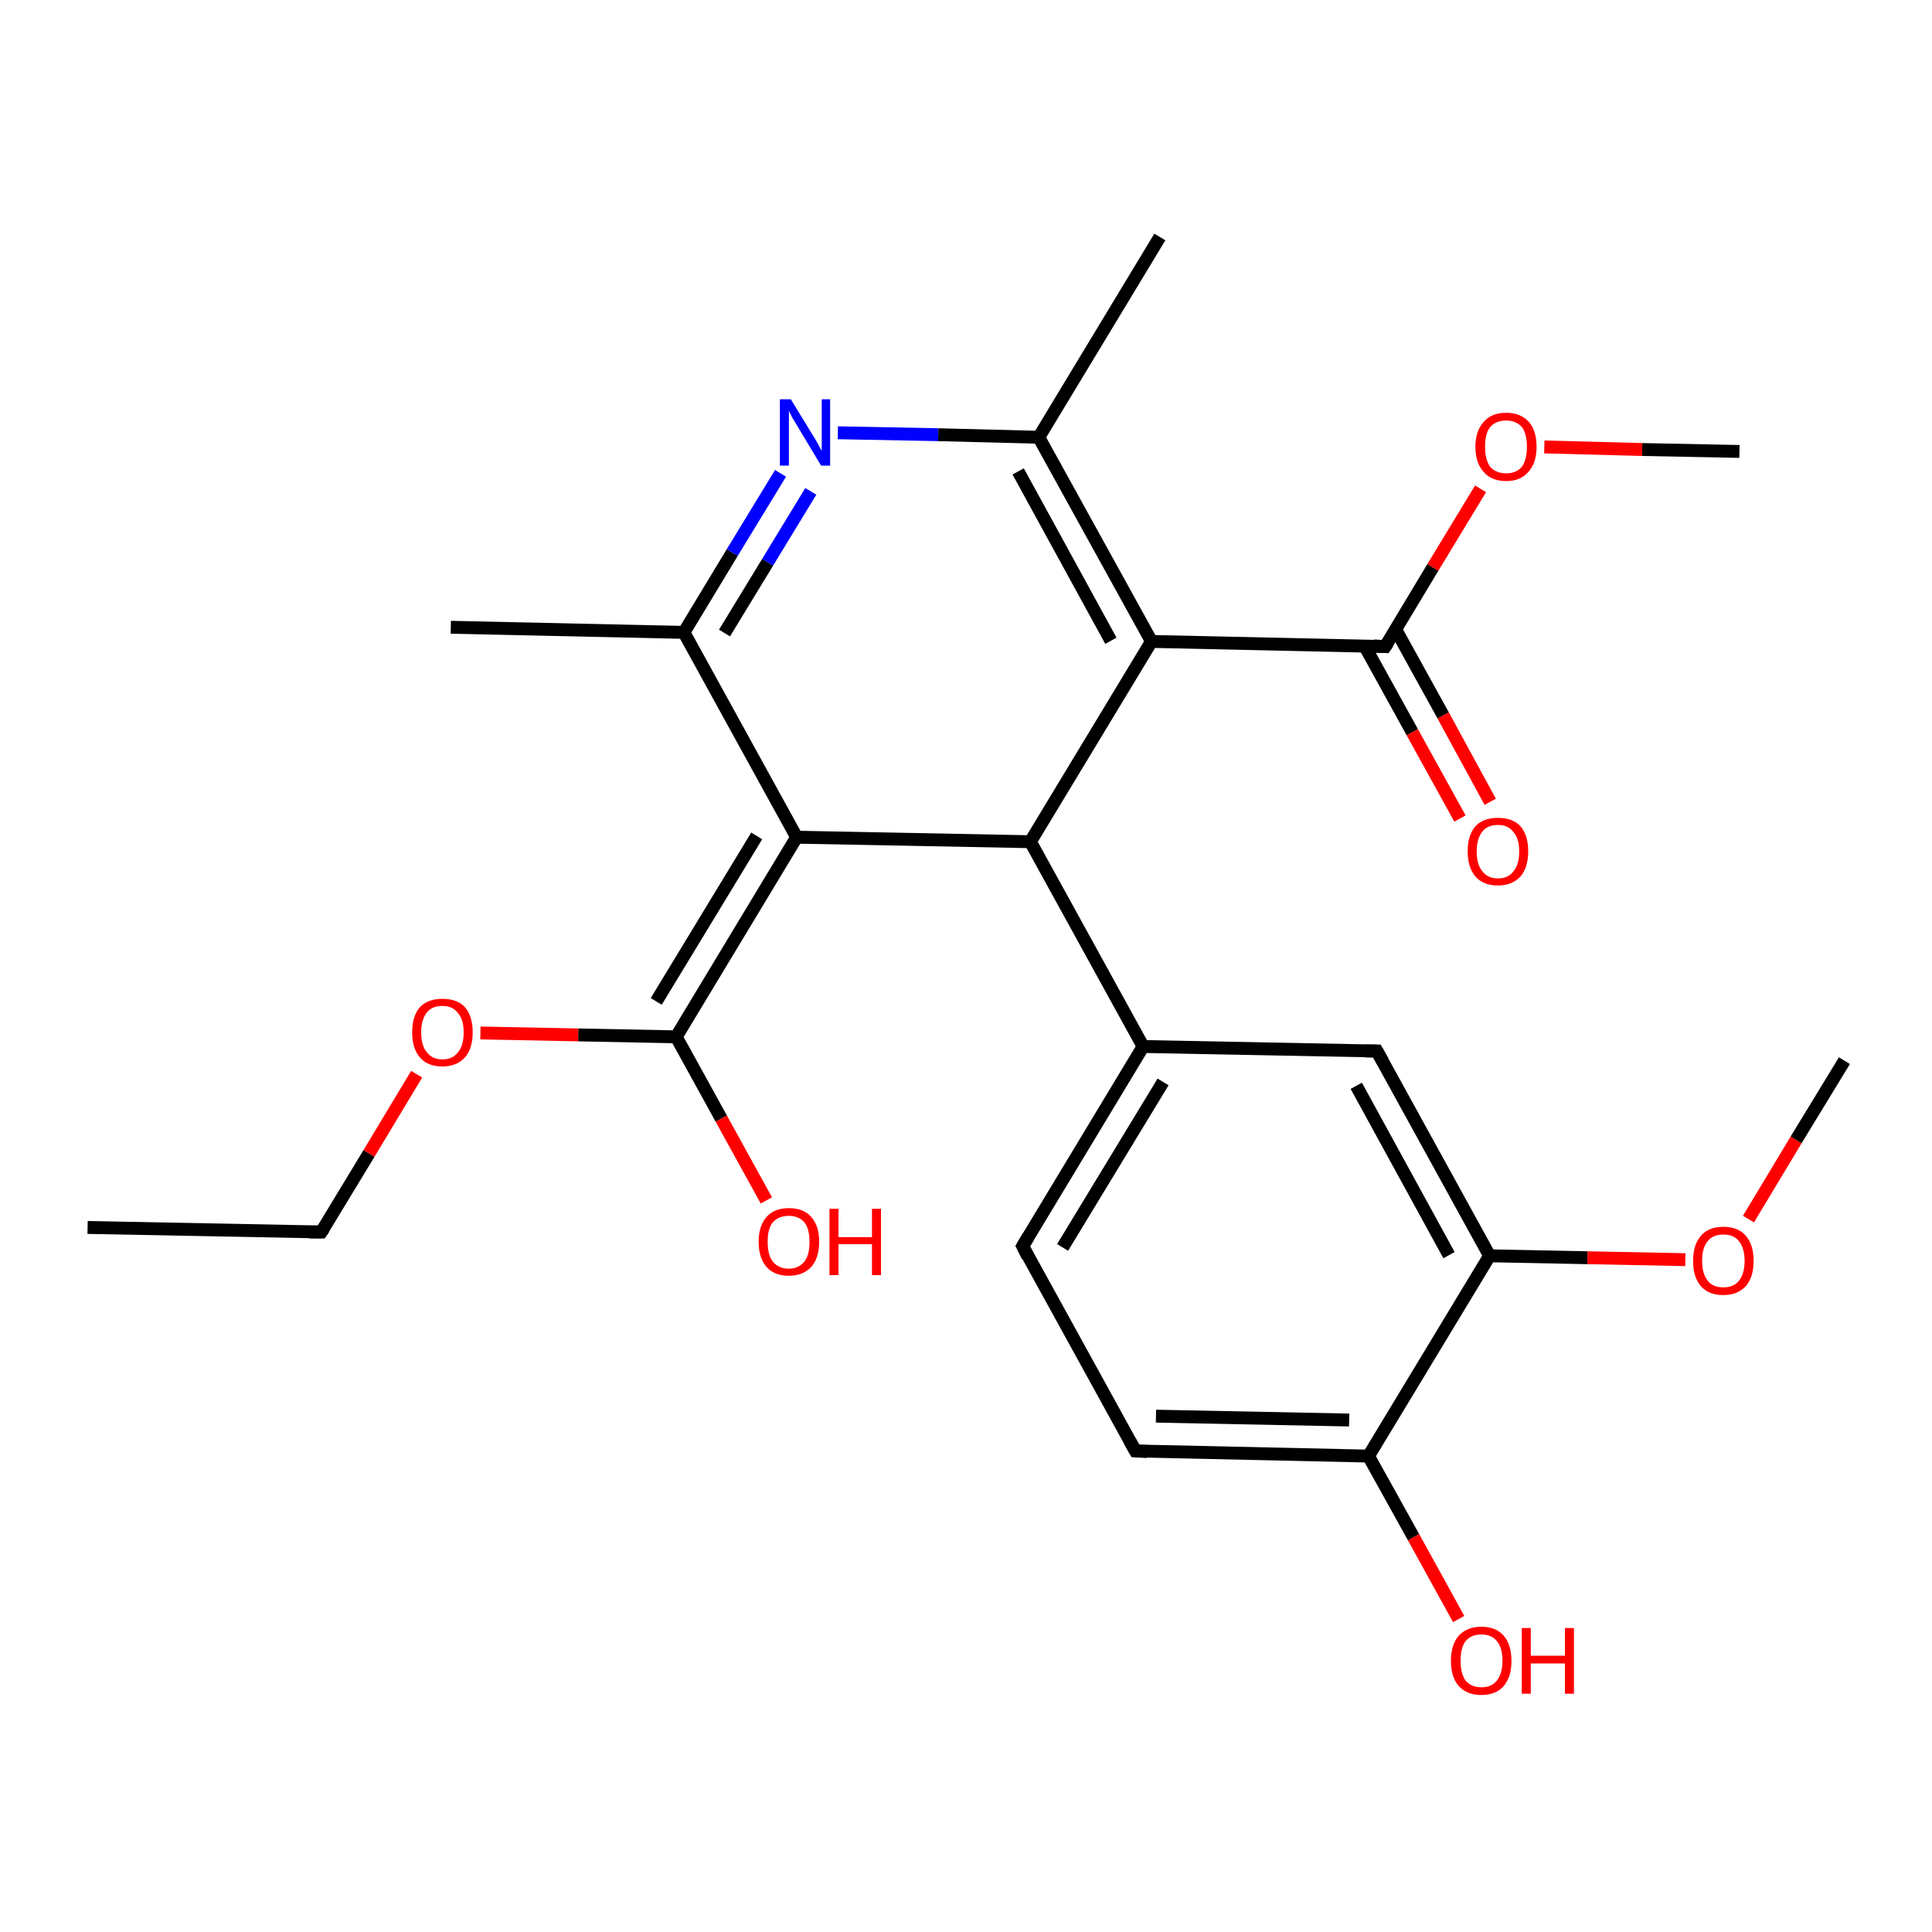 <?xml version='1.0' encoding='iso-8859-1'?>
<svg version='1.1' baseProfile='full'
              xmlns='http://www.w3.org/2000/svg'
                      xmlns:rdkit='http://www.rdkit.org/xml'
                      xmlns:xlink='http://www.w3.org/1999/xlink'
                  xml:space='preserve'
width='300px' height='300px' viewBox='0 0 300 300'>
<!-- END OF HEADER -->
<rect style='opacity:1.0;fill:#FFFFFF;stroke:none' width='300.0' height='300.0' x='0.0' y='0.0'> </rect>
<path class='bond-0 atom-0 atom-1' d='M 13.6,190.6 L 49.9,191.3' style='fill:none;fill-rule:evenodd;stroke:#000000;stroke-width:2.0px;stroke-linecap:butt;stroke-linejoin:miter;stroke-opacity:1' />
<path class='bond-1 atom-1 atom-2' d='M 49.9,191.3 L 57.3,179.1' style='fill:none;fill-rule:evenodd;stroke:#000000;stroke-width:2.0px;stroke-linecap:butt;stroke-linejoin:miter;stroke-opacity:1' />
<path class='bond-1 atom-1 atom-2' d='M 57.3,179.1 L 64.7,166.8' style='fill:none;fill-rule:evenodd;stroke:#FF0000;stroke-width:2.0px;stroke-linecap:butt;stroke-linejoin:miter;stroke-opacity:1' />
<path class='bond-2 atom-2 atom-3' d='M 74.6,160.4 L 89.8,160.7' style='fill:none;fill-rule:evenodd;stroke:#FF0000;stroke-width:2.0px;stroke-linecap:butt;stroke-linejoin:miter;stroke-opacity:1' />
<path class='bond-2 atom-2 atom-3' d='M 89.8,160.7 L 105.0,161.0' style='fill:none;fill-rule:evenodd;stroke:#000000;stroke-width:2.0px;stroke-linecap:butt;stroke-linejoin:miter;stroke-opacity:1' />
<path class='bond-3 atom-3 atom-4' d='M 105.0,161.0 L 112.0,173.7' style='fill:none;fill-rule:evenodd;stroke:#000000;stroke-width:2.0px;stroke-linecap:butt;stroke-linejoin:miter;stroke-opacity:1' />
<path class='bond-3 atom-3 atom-4' d='M 112.0,173.7 L 119.0,186.4' style='fill:none;fill-rule:evenodd;stroke:#FF0000;stroke-width:2.0px;stroke-linecap:butt;stroke-linejoin:miter;stroke-opacity:1' />
<path class='bond-4 atom-3 atom-5' d='M 105.0,161.0 L 123.7,130.0' style='fill:none;fill-rule:evenodd;stroke:#000000;stroke-width:2.0px;stroke-linecap:butt;stroke-linejoin:miter;stroke-opacity:1' />
<path class='bond-4 atom-3 atom-5' d='M 101.9,155.5 L 117.5,129.8' style='fill:none;fill-rule:evenodd;stroke:#000000;stroke-width:2.0px;stroke-linecap:butt;stroke-linejoin:miter;stroke-opacity:1' />
<path class='bond-5 atom-5 atom-6' d='M 123.7,130.0 L 106.2,98.2' style='fill:none;fill-rule:evenodd;stroke:#000000;stroke-width:2.0px;stroke-linecap:butt;stroke-linejoin:miter;stroke-opacity:1' />
<path class='bond-6 atom-6 atom-7' d='M 106.2,98.2 L 70.0,97.4' style='fill:none;fill-rule:evenodd;stroke:#000000;stroke-width:2.0px;stroke-linecap:butt;stroke-linejoin:miter;stroke-opacity:1' />
<path class='bond-7 atom-6 atom-8' d='M 106.2,98.2 L 113.7,85.8' style='fill:none;fill-rule:evenodd;stroke:#000000;stroke-width:2.0px;stroke-linecap:butt;stroke-linejoin:miter;stroke-opacity:1' />
<path class='bond-7 atom-6 atom-8' d='M 113.7,85.8 L 121.2,73.5' style='fill:none;fill-rule:evenodd;stroke:#0000FF;stroke-width:2.0px;stroke-linecap:butt;stroke-linejoin:miter;stroke-opacity:1' />
<path class='bond-7 atom-6 atom-8' d='M 112.5,98.3 L 119.2,87.3' style='fill:none;fill-rule:evenodd;stroke:#000000;stroke-width:2.0px;stroke-linecap:butt;stroke-linejoin:miter;stroke-opacity:1' />
<path class='bond-7 atom-6 atom-8' d='M 119.2,87.3 L 125.9,76.3' style='fill:none;fill-rule:evenodd;stroke:#0000FF;stroke-width:2.0px;stroke-linecap:butt;stroke-linejoin:miter;stroke-opacity:1' />
<path class='bond-8 atom-8 atom-9' d='M 130.1,67.2 L 145.7,67.5' style='fill:none;fill-rule:evenodd;stroke:#0000FF;stroke-width:2.0px;stroke-linecap:butt;stroke-linejoin:miter;stroke-opacity:1' />
<path class='bond-8 atom-8 atom-9' d='M 145.7,67.5 L 161.3,67.9' style='fill:none;fill-rule:evenodd;stroke:#000000;stroke-width:2.0px;stroke-linecap:butt;stroke-linejoin:miter;stroke-opacity:1' />
<path class='bond-9 atom-9 atom-10' d='M 161.3,67.9 L 180.1,36.8' style='fill:none;fill-rule:evenodd;stroke:#000000;stroke-width:2.0px;stroke-linecap:butt;stroke-linejoin:miter;stroke-opacity:1' />
<path class='bond-10 atom-9 atom-11' d='M 161.3,67.9 L 178.8,99.6' style='fill:none;fill-rule:evenodd;stroke:#000000;stroke-width:2.0px;stroke-linecap:butt;stroke-linejoin:miter;stroke-opacity:1' />
<path class='bond-10 atom-9 atom-11' d='M 158.1,73.2 L 172.5,99.5' style='fill:none;fill-rule:evenodd;stroke:#000000;stroke-width:2.0px;stroke-linecap:butt;stroke-linejoin:miter;stroke-opacity:1' />
<path class='bond-11 atom-11 atom-12' d='M 178.8,99.6 L 215.1,100.4' style='fill:none;fill-rule:evenodd;stroke:#000000;stroke-width:2.0px;stroke-linecap:butt;stroke-linejoin:miter;stroke-opacity:1' />
<path class='bond-12 atom-12 atom-13' d='M 211.9,100.3 L 219.3,113.7' style='fill:none;fill-rule:evenodd;stroke:#000000;stroke-width:2.0px;stroke-linecap:butt;stroke-linejoin:miter;stroke-opacity:1' />
<path class='bond-12 atom-12 atom-13' d='M 219.3,113.7 L 226.7,127.1' style='fill:none;fill-rule:evenodd;stroke:#FF0000;stroke-width:2.0px;stroke-linecap:butt;stroke-linejoin:miter;stroke-opacity:1' />
<path class='bond-12 atom-12 atom-13' d='M 216.7,97.7 L 224.1,111.1' style='fill:none;fill-rule:evenodd;stroke:#000000;stroke-width:2.0px;stroke-linecap:butt;stroke-linejoin:miter;stroke-opacity:1' />
<path class='bond-12 atom-12 atom-13' d='M 224.1,111.1 L 231.4,124.5' style='fill:none;fill-rule:evenodd;stroke:#FF0000;stroke-width:2.0px;stroke-linecap:butt;stroke-linejoin:miter;stroke-opacity:1' />
<path class='bond-13 atom-12 atom-14' d='M 215.1,100.4 L 222.5,88.1' style='fill:none;fill-rule:evenodd;stroke:#000000;stroke-width:2.0px;stroke-linecap:butt;stroke-linejoin:miter;stroke-opacity:1' />
<path class='bond-13 atom-12 atom-14' d='M 222.5,88.1 L 229.9,75.9' style='fill:none;fill-rule:evenodd;stroke:#FF0000;stroke-width:2.0px;stroke-linecap:butt;stroke-linejoin:miter;stroke-opacity:1' />
<path class='bond-14 atom-14 atom-15' d='M 239.8,69.4 L 255.0,69.8' style='fill:none;fill-rule:evenodd;stroke:#FF0000;stroke-width:2.0px;stroke-linecap:butt;stroke-linejoin:miter;stroke-opacity:1' />
<path class='bond-14 atom-14 atom-15' d='M 255.0,69.8 L 270.1,70.1' style='fill:none;fill-rule:evenodd;stroke:#000000;stroke-width:2.0px;stroke-linecap:butt;stroke-linejoin:miter;stroke-opacity:1' />
<path class='bond-15 atom-11 atom-16' d='M 178.8,99.6 L 160.0,130.7' style='fill:none;fill-rule:evenodd;stroke:#000000;stroke-width:2.0px;stroke-linecap:butt;stroke-linejoin:miter;stroke-opacity:1' />
<path class='bond-16 atom-16 atom-17' d='M 160.0,130.7 L 177.5,162.5' style='fill:none;fill-rule:evenodd;stroke:#000000;stroke-width:2.0px;stroke-linecap:butt;stroke-linejoin:miter;stroke-opacity:1' />
<path class='bond-17 atom-17 atom-18' d='M 177.5,162.5 L 158.8,193.5' style='fill:none;fill-rule:evenodd;stroke:#000000;stroke-width:2.0px;stroke-linecap:butt;stroke-linejoin:miter;stroke-opacity:1' />
<path class='bond-17 atom-17 atom-18' d='M 180.6,168.0 L 165.0,193.7' style='fill:none;fill-rule:evenodd;stroke:#000000;stroke-width:2.0px;stroke-linecap:butt;stroke-linejoin:miter;stroke-opacity:1' />
<path class='bond-18 atom-18 atom-19' d='M 158.8,193.5 L 176.3,225.3' style='fill:none;fill-rule:evenodd;stroke:#000000;stroke-width:2.0px;stroke-linecap:butt;stroke-linejoin:miter;stroke-opacity:1' />
<path class='bond-19 atom-19 atom-20' d='M 176.3,225.3 L 212.5,226.1' style='fill:none;fill-rule:evenodd;stroke:#000000;stroke-width:2.0px;stroke-linecap:butt;stroke-linejoin:miter;stroke-opacity:1' />
<path class='bond-19 atom-19 atom-20' d='M 179.5,219.9 L 209.5,220.5' style='fill:none;fill-rule:evenodd;stroke:#000000;stroke-width:2.0px;stroke-linecap:butt;stroke-linejoin:miter;stroke-opacity:1' />
<path class='bond-20 atom-20 atom-21' d='M 212.5,226.1 L 219.5,238.7' style='fill:none;fill-rule:evenodd;stroke:#000000;stroke-width:2.0px;stroke-linecap:butt;stroke-linejoin:miter;stroke-opacity:1' />
<path class='bond-20 atom-20 atom-21' d='M 219.5,238.7 L 226.5,251.4' style='fill:none;fill-rule:evenodd;stroke:#FF0000;stroke-width:2.0px;stroke-linecap:butt;stroke-linejoin:miter;stroke-opacity:1' />
<path class='bond-21 atom-20 atom-22' d='M 212.5,226.1 L 231.3,195.0' style='fill:none;fill-rule:evenodd;stroke:#000000;stroke-width:2.0px;stroke-linecap:butt;stroke-linejoin:miter;stroke-opacity:1' />
<path class='bond-22 atom-22 atom-23' d='M 231.3,195.0 L 246.5,195.3' style='fill:none;fill-rule:evenodd;stroke:#000000;stroke-width:2.0px;stroke-linecap:butt;stroke-linejoin:miter;stroke-opacity:1' />
<path class='bond-22 atom-22 atom-23' d='M 246.5,195.3 L 261.7,195.6' style='fill:none;fill-rule:evenodd;stroke:#FF0000;stroke-width:2.0px;stroke-linecap:butt;stroke-linejoin:miter;stroke-opacity:1' />
<path class='bond-23 atom-23 atom-24' d='M 271.5,189.3 L 278.9,177.0' style='fill:none;fill-rule:evenodd;stroke:#FF0000;stroke-width:2.0px;stroke-linecap:butt;stroke-linejoin:miter;stroke-opacity:1' />
<path class='bond-23 atom-23 atom-24' d='M 278.9,177.0 L 286.4,164.7' style='fill:none;fill-rule:evenodd;stroke:#000000;stroke-width:2.0px;stroke-linecap:butt;stroke-linejoin:miter;stroke-opacity:1' />
<path class='bond-24 atom-22 atom-25' d='M 231.3,195.0 L 213.8,163.2' style='fill:none;fill-rule:evenodd;stroke:#000000;stroke-width:2.0px;stroke-linecap:butt;stroke-linejoin:miter;stroke-opacity:1' />
<path class='bond-24 atom-22 atom-25' d='M 225.0,194.9 L 210.6,168.6' style='fill:none;fill-rule:evenodd;stroke:#000000;stroke-width:2.0px;stroke-linecap:butt;stroke-linejoin:miter;stroke-opacity:1' />
<path class='bond-25 atom-16 atom-5' d='M 160.0,130.7 L 123.7,130.0' style='fill:none;fill-rule:evenodd;stroke:#000000;stroke-width:2.0px;stroke-linecap:butt;stroke-linejoin:miter;stroke-opacity:1' />
<path class='bond-26 atom-25 atom-17' d='M 213.8,163.2 L 177.5,162.5' style='fill:none;fill-rule:evenodd;stroke:#000000;stroke-width:2.0px;stroke-linecap:butt;stroke-linejoin:miter;stroke-opacity:1' />
<path d='M 48.1,191.3 L 49.9,191.3 L 50.3,190.7' style='fill:none;stroke:#000000;stroke-width:2.0px;stroke-linecap:butt;stroke-linejoin:miter;stroke-opacity:1;' />
<path d='M 213.3,100.3 L 215.1,100.4 L 215.5,99.8' style='fill:none;stroke:#000000;stroke-width:2.0px;stroke-linecap:butt;stroke-linejoin:miter;stroke-opacity:1;' />
<path d='M 159.7,192.0 L 158.8,193.5 L 159.6,195.1' style='fill:none;stroke:#000000;stroke-width:2.0px;stroke-linecap:butt;stroke-linejoin:miter;stroke-opacity:1;' />
<path d='M 175.4,223.7 L 176.3,225.3 L 178.1,225.4' style='fill:none;stroke:#000000;stroke-width:2.0px;stroke-linecap:butt;stroke-linejoin:miter;stroke-opacity:1;' />
<path d='M 214.7,164.8 L 213.8,163.2 L 212.0,163.2' style='fill:none;stroke:#000000;stroke-width:2.0px;stroke-linecap:butt;stroke-linejoin:miter;stroke-opacity:1;' />
<path class='atom-2' d='M 64.0 160.3
Q 64.0 157.8, 65.2 156.4
Q 66.4 155.1, 68.7 155.1
Q 71.0 155.1, 72.2 156.4
Q 73.4 157.8, 73.4 160.3
Q 73.4 162.8, 72.2 164.2
Q 70.9 165.6, 68.7 165.6
Q 66.4 165.6, 65.2 164.2
Q 64.0 162.8, 64.0 160.3
M 68.7 164.5
Q 70.3 164.5, 71.1 163.4
Q 72.0 162.4, 72.0 160.3
Q 72.0 158.3, 71.1 157.3
Q 70.3 156.2, 68.7 156.2
Q 67.1 156.2, 66.3 157.2
Q 65.4 158.3, 65.4 160.3
Q 65.4 162.4, 66.3 163.4
Q 67.1 164.5, 68.7 164.5
' fill='#FF0000'/>
<path class='atom-4' d='M 117.8 192.8
Q 117.8 190.4, 119.0 189.0
Q 120.2 187.6, 122.5 187.6
Q 124.8 187.6, 126.0 189.0
Q 127.2 190.4, 127.2 192.8
Q 127.2 195.3, 126.0 196.7
Q 124.7 198.1, 122.5 198.1
Q 120.2 198.1, 119.0 196.7
Q 117.8 195.3, 117.8 192.8
M 122.5 197.0
Q 124.0 197.0, 124.9 195.9
Q 125.7 194.9, 125.7 192.8
Q 125.7 190.8, 124.9 189.8
Q 124.0 188.8, 122.5 188.8
Q 120.9 188.8, 120.0 189.8
Q 119.2 190.8, 119.2 192.8
Q 119.2 194.9, 120.0 195.9
Q 120.9 197.0, 122.5 197.0
' fill='#FF0000'/>
<path class='atom-4' d='M 128.8 187.7
L 130.2 187.7
L 130.2 192.1
L 135.4 192.1
L 135.4 187.7
L 136.8 187.7
L 136.8 198.0
L 135.4 198.0
L 135.4 193.2
L 130.2 193.2
L 130.2 198.0
L 128.8 198.0
L 128.8 187.7
' fill='#FF0000'/>
<path class='atom-8' d='M 122.8 62.0
L 126.1 67.4
Q 126.5 68.0, 127.0 68.9
Q 127.5 69.9, 127.6 70.0
L 127.6 62.0
L 128.9 62.0
L 128.9 72.3
L 127.5 72.3
L 123.9 66.3
Q 123.5 65.6, 123.0 64.8
Q 122.6 64.0, 122.5 63.8
L 122.5 72.3
L 121.1 72.3
L 121.1 62.0
L 122.8 62.0
' fill='#0000FF'/>
<path class='atom-13' d='M 227.9 132.2
Q 227.9 129.7, 229.1 128.3
Q 230.3 127.0, 232.6 127.0
Q 234.9 127.0, 236.1 128.3
Q 237.3 129.7, 237.3 132.2
Q 237.3 134.7, 236.1 136.1
Q 234.8 137.5, 232.6 137.5
Q 230.3 137.5, 229.1 136.1
Q 227.9 134.7, 227.9 132.2
M 232.6 136.4
Q 234.2 136.4, 235.0 135.3
Q 235.9 134.3, 235.9 132.2
Q 235.9 130.2, 235.0 129.2
Q 234.2 128.1, 232.6 128.1
Q 231.0 128.1, 230.2 129.1
Q 229.3 130.2, 229.3 132.2
Q 229.3 134.3, 230.2 135.3
Q 231.0 136.4, 232.6 136.4
' fill='#FF0000'/>
<path class='atom-14' d='M 229.1 69.4
Q 229.1 66.9, 230.4 65.5
Q 231.6 64.1, 233.9 64.1
Q 236.1 64.1, 237.4 65.5
Q 238.6 66.9, 238.6 69.4
Q 238.6 71.9, 237.3 73.3
Q 236.1 74.7, 233.9 74.7
Q 231.6 74.7, 230.4 73.3
Q 229.1 71.9, 229.1 69.4
M 233.9 73.5
Q 235.4 73.5, 236.3 72.5
Q 237.1 71.4, 237.1 69.4
Q 237.1 67.3, 236.3 66.3
Q 235.4 65.3, 233.9 65.3
Q 232.3 65.3, 231.4 66.3
Q 230.6 67.3, 230.6 69.4
Q 230.6 71.4, 231.4 72.5
Q 232.3 73.5, 233.9 73.5
' fill='#FF0000'/>
<path class='atom-21' d='M 225.3 257.9
Q 225.3 255.4, 226.5 254.0
Q 227.8 252.6, 230.0 252.6
Q 232.3 252.6, 233.5 254.0
Q 234.7 255.4, 234.7 257.9
Q 234.7 260.4, 233.5 261.8
Q 232.3 263.2, 230.0 263.2
Q 227.8 263.2, 226.5 261.8
Q 225.3 260.4, 225.3 257.9
M 230.0 262.0
Q 231.6 262.0, 232.4 261.0
Q 233.3 259.9, 233.3 257.9
Q 233.3 255.8, 232.4 254.8
Q 231.6 253.8, 230.0 253.8
Q 228.5 253.8, 227.6 254.8
Q 226.8 255.8, 226.8 257.9
Q 226.8 259.9, 227.6 261.0
Q 228.5 262.0, 230.0 262.0
' fill='#FF0000'/>
<path class='atom-21' d='M 236.3 252.8
L 237.7 252.8
L 237.7 257.1
L 243.0 257.1
L 243.0 252.8
L 244.4 252.8
L 244.4 263.0
L 243.0 263.0
L 243.0 258.3
L 237.7 258.3
L 237.7 263.0
L 236.3 263.0
L 236.3 252.8
' fill='#FF0000'/>
<path class='atom-23' d='M 262.9 195.8
Q 262.9 193.3, 264.1 191.9
Q 265.3 190.5, 267.6 190.5
Q 269.9 190.5, 271.1 191.9
Q 272.3 193.3, 272.3 195.8
Q 272.3 198.3, 271.1 199.7
Q 269.8 201.1, 267.6 201.1
Q 265.3 201.1, 264.1 199.7
Q 262.9 198.3, 262.9 195.8
M 267.6 199.9
Q 269.2 199.9, 270.0 198.9
Q 270.9 197.8, 270.9 195.8
Q 270.9 193.8, 270.0 192.7
Q 269.2 191.7, 267.6 191.7
Q 266.0 191.7, 265.2 192.7
Q 264.3 193.7, 264.3 195.8
Q 264.3 197.8, 265.2 198.9
Q 266.0 199.9, 267.6 199.9
' fill='#FF0000'/>
</svg>
